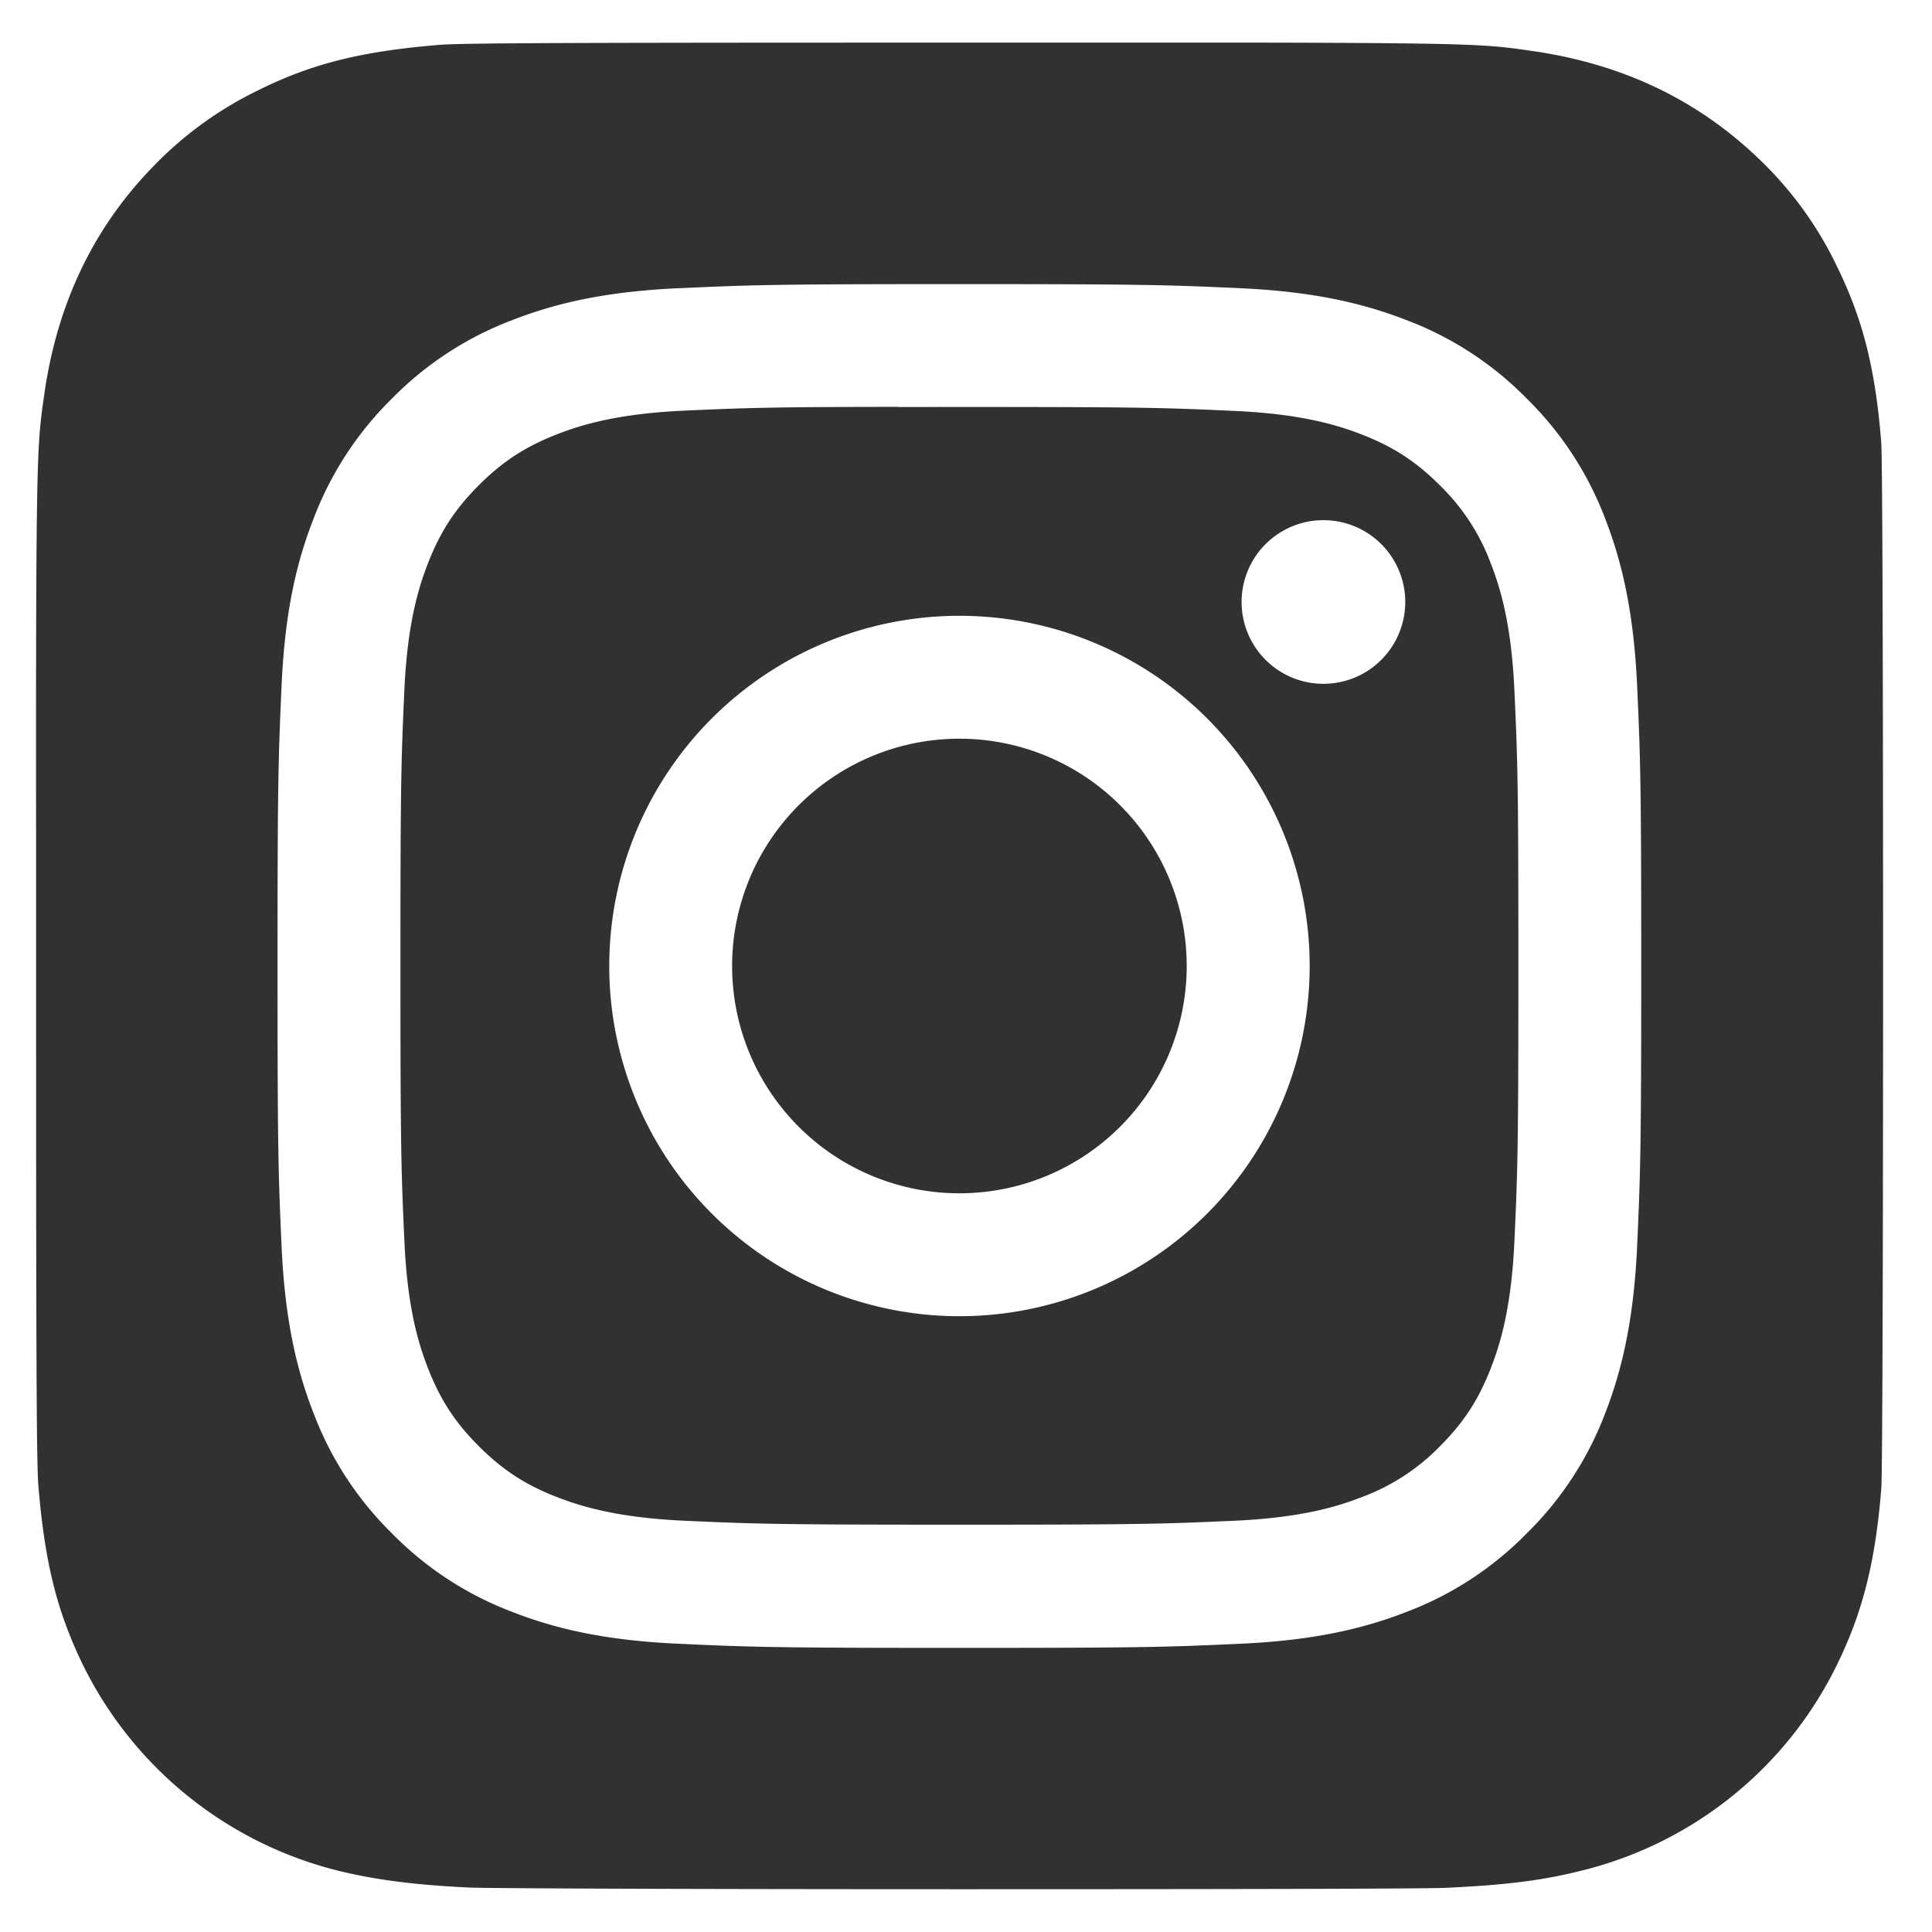 <svg xmlns="http://www.w3.org/2000/svg" width="34" height="34" fill="none" viewBox="0 0 34 34">
  <g clip-path="url(#a)">
    <path fill="#313131" fill-rule="evenodd" d="M7.736.789C8.122.757 10.106.75 16.892.75h5.29c3.812.007 4.029.038 4.753.143l.042.006c1.567.226 2.882.851 3.957 1.878a6.44 6.44 0 0 1 1.391 1.906c.456.928.68 1.805.782 3.11.022.28.032 4.736.032 9.195 0 4.458-.01 8.922-.031 9.203-.102 1.284-.325 2.169-.767 3.079a6.805 6.805 0 0 1-4.437 3.632c-.706.183-1.345.268-2.445.32-.392.02-4.497.025-8.602.025s-8.207-.012-8.61-.03c-.95-.045-1.69-.14-2.36-.312A6.847 6.847 0 0 1 1.45 29.28C1 28.347.787 27.495.675 26.14c-.033-.385-.04-2.368-.04-9.148v-2.27c-.001-1.198-.002-2.188 0-3.011.006-3.817.037-4.03.143-4.76l.005-.037c.227-1.566.852-2.882 1.883-3.953a6.488 6.488 0 0 1 1.867-1.367c.944-.47 1.81-.69 3.203-.805Zm4.2 4.284c1.28-.059 1.69-.073 4.948-.073h-.003c3.26 0 3.667.014 4.947.072 1.277.059 2.15.261 2.915.558a5.86 5.86 0 0 1 2.125 1.384 5.89 5.89 0 0 1 1.385 2.125c.295.764.497 1.636.557 2.913.058 1.28.073 1.689.073 4.948 0 3.259-.015 3.667-.073 4.947-.06 1.277-.262 2.15-.557 2.913a5.89 5.89 0 0 1-1.385 2.125 5.871 5.871 0 0 1-2.124 1.385c-.764.297-1.637.499-2.914.557-1.28.059-1.688.073-4.947.073-3.259 0-3.667-.014-4.947-.073-1.278-.058-2.15-.26-2.913-.557a5.876 5.876 0 0 1-2.125-1.385 5.88 5.88 0 0 1-1.384-2.126c-.297-.763-.499-1.635-.558-2.912-.058-1.28-.072-1.688-.072-4.947 0-3.259.015-3.668.072-4.948.058-1.277.26-2.15.558-2.913a5.89 5.89 0 0 1 1.384-2.125A5.876 5.876 0 0 1 9.024 5.63c.763-.297 1.635-.499 2.913-.558Zm4.549 2.09h-.677V7.16c-2.236.002-2.665.017-3.772.067-1.17.054-1.806.249-2.229.414-.56.218-.96.478-1.38.898-.42.42-.68.82-.898 1.38-.164.423-.36 1.058-.413 2.228-.057 1.265-.069 1.643-.069 4.847 0 3.205.012 3.585.07 4.85.052 1.17.248 1.805.412 2.227.218.56.478.96.898 1.38.42.42.82.68 1.38.897.424.164 1.059.36 2.229.414 1.264.057 1.644.07 4.848.07 3.204 0 3.584-.013 4.85-.07 1.17-.054 1.805-.249 2.227-.414a3.71 3.71 0 0 0 1.38-.897c.42-.42.68-.819.897-1.379.164-.422.36-1.057.413-2.227.058-1.265.07-1.645.07-4.848 0-3.202-.012-3.582-.07-4.847-.053-1.17-.249-1.805-.413-2.228a3.724 3.724 0 0 0-.898-1.38c-.42-.42-.819-.68-1.379-.897-.423-.164-1.058-.36-2.228-.413-1.265-.058-1.645-.07-4.849-.07h-.4Zm5.365 3.431a1.44 1.44 0 1 1 2.88 0 1.44 1.44 0 0 1-2.88 0ZM10.722 17a6.163 6.163 0 1 1 12.326 0 6.163 6.163 0 0 1-12.326 0Zm10.162 0a4 4 0 1 0-8 0 4 4 0 0 0 8 0Z" clip-rule="evenodd"/>
  </g>
  <defs>
    <clipPath id="a">
      <path fill="#fff" d="M.384.5h33v33h-33z"/>
    </clipPath>
  </defs>
</svg>

